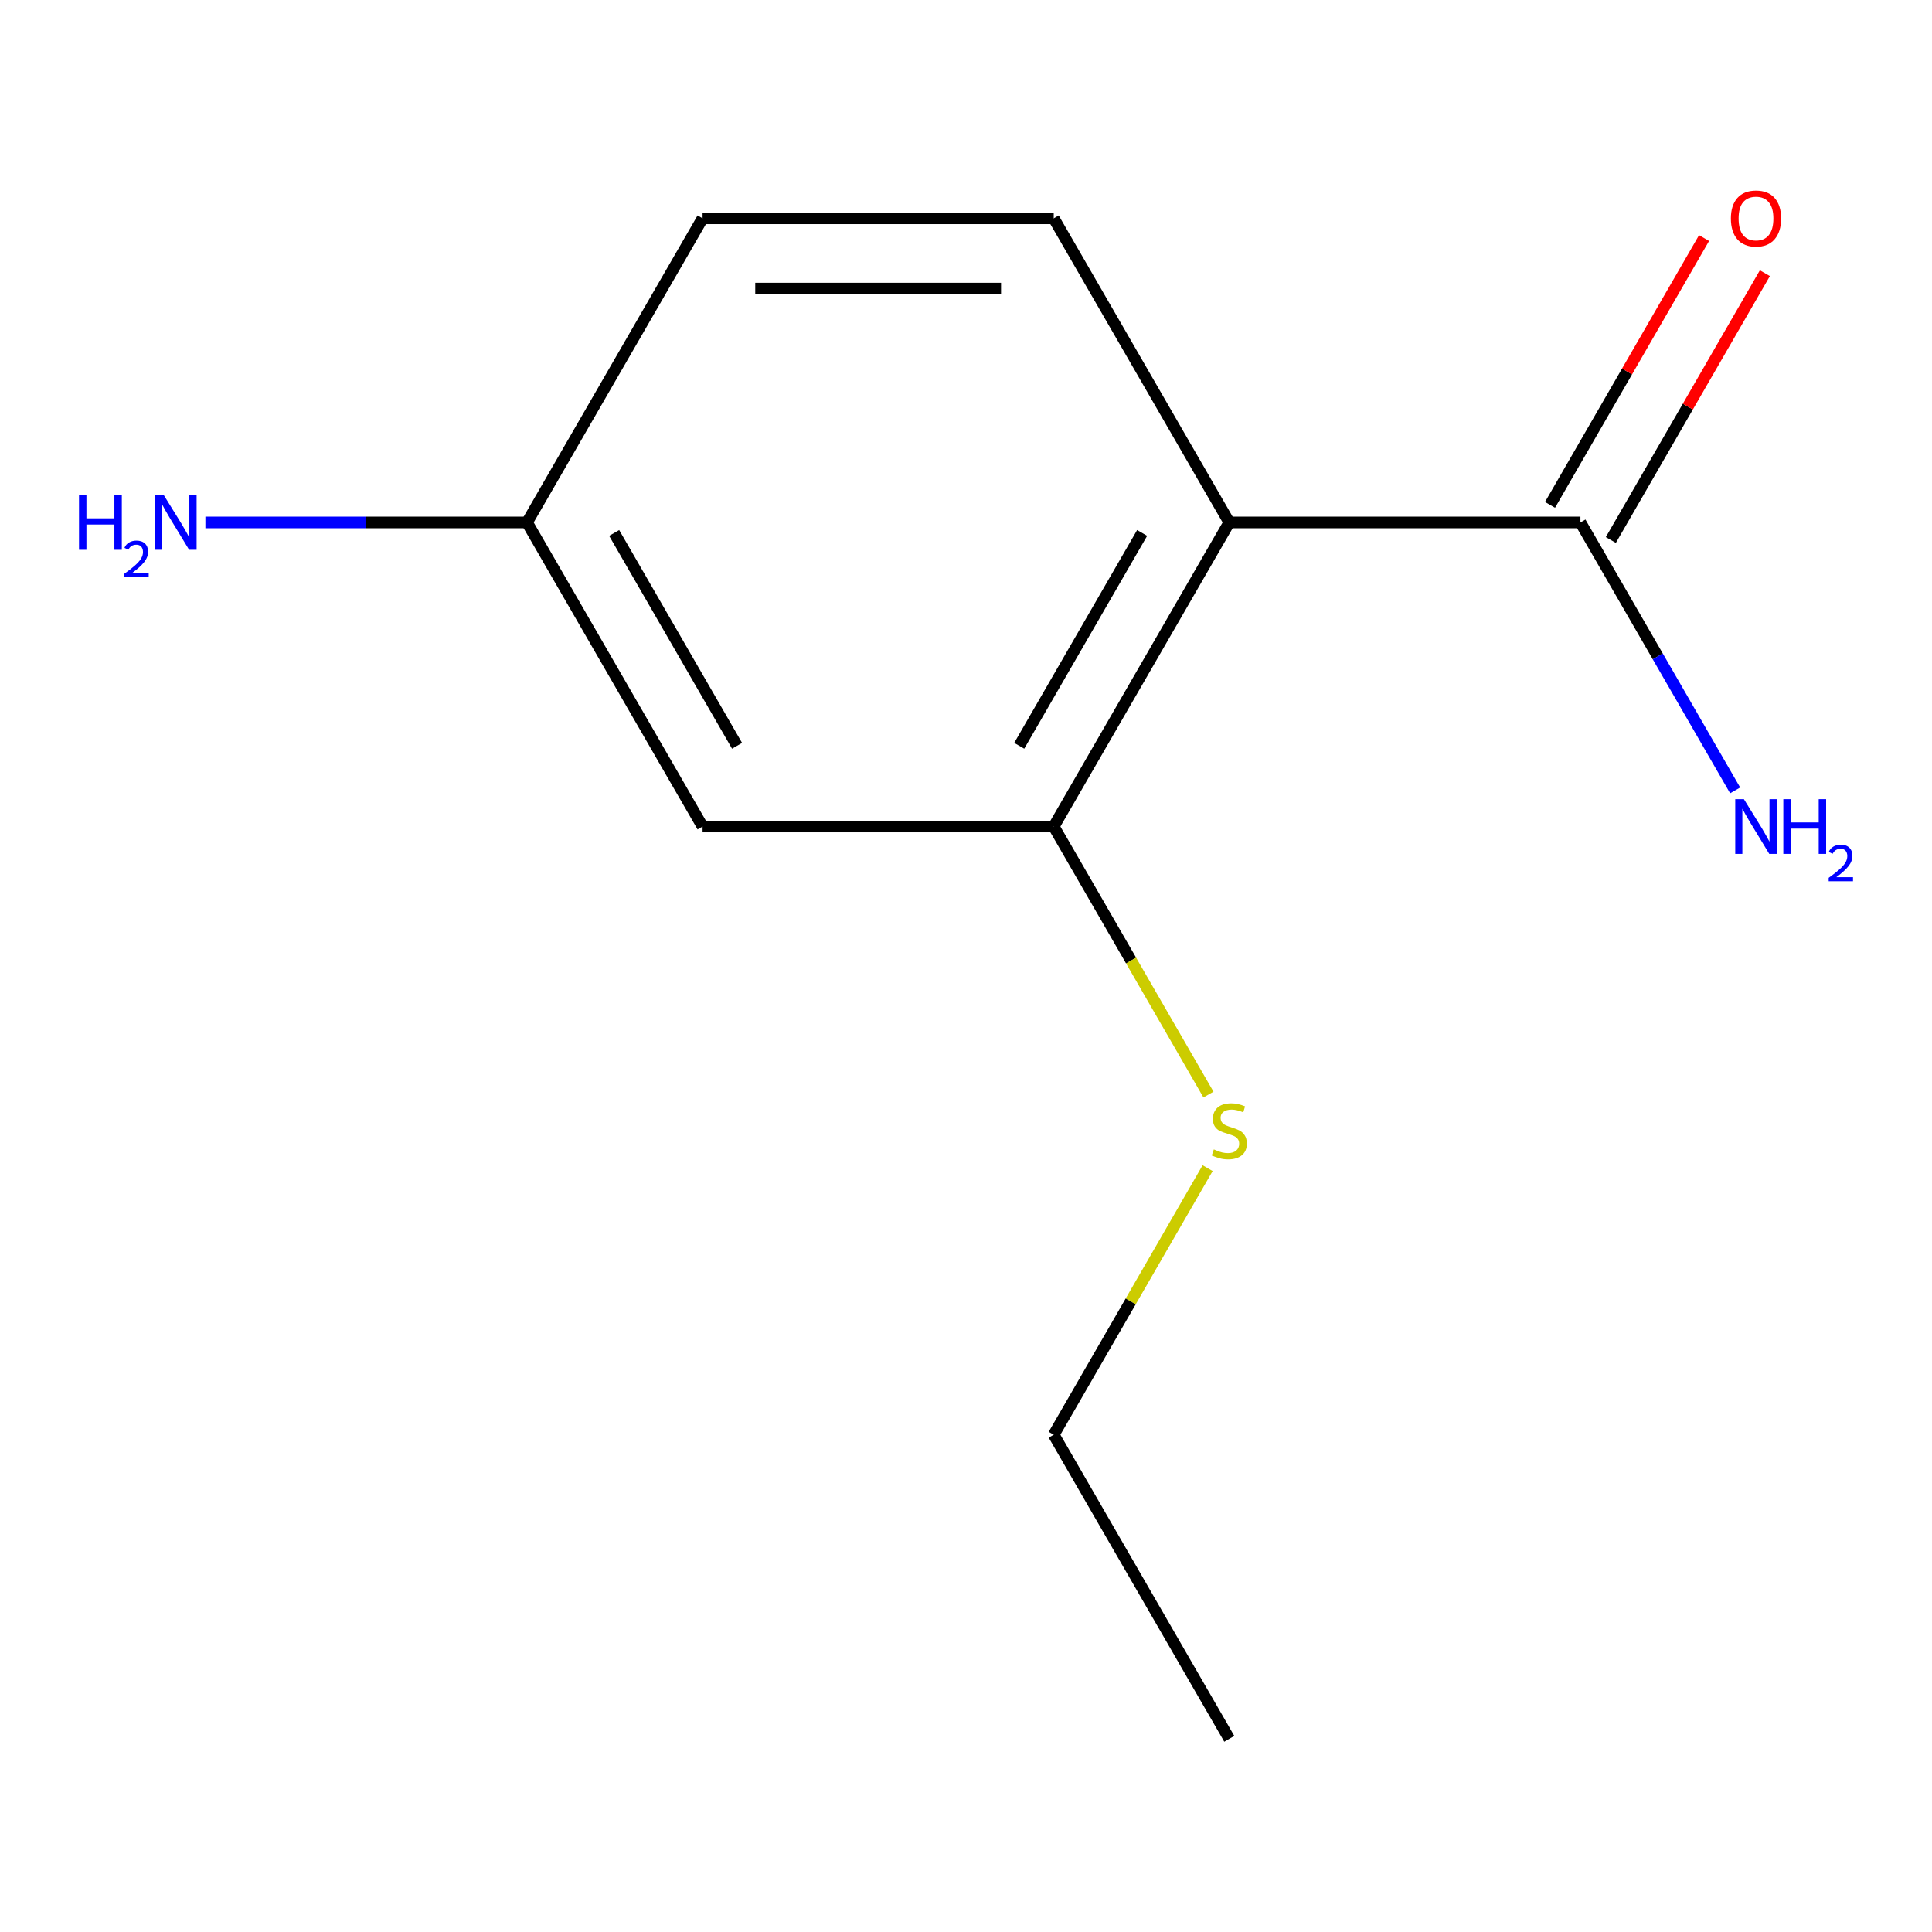 <?xml version='1.0' encoding='iso-8859-1'?>
<svg version='1.1' baseProfile='full'
              xmlns='http://www.w3.org/2000/svg'
                      xmlns:rdkit='http://www.rdkit.org/xml'
                      xmlns:xlink='http://www.w3.org/1999/xlink'
                  xml:space='preserve'
width='1000px' height='1000px' viewBox='0 0 1000 1000'>
<!-- END OF HEADER -->
<rect style='opacity:1.0;fill:#FFFFFF;stroke:none' width='1000' height='1000' x='0' y='0'> </rect>
<path class='bond-0' d='M 636.276,270.408 L 545.401,427.808' style='fill:none;fill-rule:evenodd;stroke:#000000;stroke-width:6px;stroke-linecap:butt;stroke-linejoin:miter;stroke-opacity:1' />
<path class='bond-0' d='M 591.165,275.843 L 527.552,386.023' style='fill:none;fill-rule:evenodd;stroke:#000000;stroke-width:6px;stroke-linecap:butt;stroke-linejoin:miter;stroke-opacity:1' />
<path class='bond-1' d='M 636.276,270.408 L 818.027,270.408' style='fill:none;fill-rule:evenodd;stroke:#000000;stroke-width:6px;stroke-linecap:butt;stroke-linejoin:miter;stroke-opacity:1' />
<path class='bond-2' d='M 636.276,270.408 L 545.401,113.008' style='fill:none;fill-rule:evenodd;stroke:#000000;stroke-width:6px;stroke-linecap:butt;stroke-linejoin:miter;stroke-opacity:1' />
<path class='bond-3' d='M 545.401,427.808 L 363.651,427.808' style='fill:none;fill-rule:evenodd;stroke:#000000;stroke-width:6px;stroke-linecap:butt;stroke-linejoin:miter;stroke-opacity:1' />
<path class='bond-5' d='M 545.401,427.808 L 585.451,497.177' style='fill:none;fill-rule:evenodd;stroke:#000000;stroke-width:6px;stroke-linecap:butt;stroke-linejoin:miter;stroke-opacity:1' />
<path class='bond-5' d='M 585.451,497.177 L 625.501,566.545' style='fill:none;fill-rule:evenodd;stroke:#CCCC00;stroke-width:6px;stroke-linecap:butt;stroke-linejoin:miter;stroke-opacity:1' />
<path class='bond-4' d='M 833.767,279.496 L 873.632,210.447' style='fill:none;fill-rule:evenodd;stroke:#000000;stroke-width:6px;stroke-linecap:butt;stroke-linejoin:miter;stroke-opacity:1' />
<path class='bond-4' d='M 873.632,210.447 L 913.497,141.399' style='fill:none;fill-rule:evenodd;stroke:#FF0000;stroke-width:6px;stroke-linecap:butt;stroke-linejoin:miter;stroke-opacity:1' />
<path class='bond-4' d='M 802.286,261.321 L 842.152,192.272' style='fill:none;fill-rule:evenodd;stroke:#000000;stroke-width:6px;stroke-linecap:butt;stroke-linejoin:miter;stroke-opacity:1' />
<path class='bond-4' d='M 842.152,192.272 L 882.017,123.224' style='fill:none;fill-rule:evenodd;stroke:#FF0000;stroke-width:6px;stroke-linecap:butt;stroke-linejoin:miter;stroke-opacity:1' />
<path class='bond-7' d='M 818.027,270.408 L 858.065,339.756' style='fill:none;fill-rule:evenodd;stroke:#000000;stroke-width:6px;stroke-linecap:butt;stroke-linejoin:miter;stroke-opacity:1' />
<path class='bond-7' d='M 858.065,339.756 L 898.103,409.105' style='fill:none;fill-rule:evenodd;stroke:#0000FF;stroke-width:6px;stroke-linecap:butt;stroke-linejoin:miter;stroke-opacity:1' />
<path class='bond-8' d='M 545.401,113.008 L 363.651,113.008' style='fill:none;fill-rule:evenodd;stroke:#000000;stroke-width:6px;stroke-linecap:butt;stroke-linejoin:miter;stroke-opacity:1' />
<path class='bond-8' d='M 518.139,149.358 L 390.914,149.358' style='fill:none;fill-rule:evenodd;stroke:#000000;stroke-width:6px;stroke-linecap:butt;stroke-linejoin:miter;stroke-opacity:1' />
<path class='bond-12' d='M 363.651,427.808 L 272.776,270.408' style='fill:none;fill-rule:evenodd;stroke:#000000;stroke-width:6px;stroke-linecap:butt;stroke-linejoin:miter;stroke-opacity:1' />
<path class='bond-12' d='M 381.5,386.023 L 317.887,275.843' style='fill:none;fill-rule:evenodd;stroke:#000000;stroke-width:6px;stroke-linecap:butt;stroke-linejoin:miter;stroke-opacity:1' />
<path class='bond-10' d='M 625.062,604.632 L 585.232,673.621' style='fill:none;fill-rule:evenodd;stroke:#CCCC00;stroke-width:6px;stroke-linecap:butt;stroke-linejoin:miter;stroke-opacity:1' />
<path class='bond-10' d='M 585.232,673.621 L 545.401,742.609' style='fill:none;fill-rule:evenodd;stroke:#000000;stroke-width:6px;stroke-linecap:butt;stroke-linejoin:miter;stroke-opacity:1' />
<path class='bond-6' d='M 272.776,270.408 L 363.651,113.008' style='fill:none;fill-rule:evenodd;stroke:#000000;stroke-width:6px;stroke-linecap:butt;stroke-linejoin:miter;stroke-opacity:1' />
<path class='bond-9' d='M 272.776,270.408 L 189.543,270.408' style='fill:none;fill-rule:evenodd;stroke:#000000;stroke-width:6px;stroke-linecap:butt;stroke-linejoin:miter;stroke-opacity:1' />
<path class='bond-9' d='M 189.543,270.408 L 106.309,270.408' style='fill:none;fill-rule:evenodd;stroke:#0000FF;stroke-width:6px;stroke-linecap:butt;stroke-linejoin:miter;stroke-opacity:1' />
<path class='bond-11' d='M 545.401,742.609 L 636.276,900.009' style='fill:none;fill-rule:evenodd;stroke:#000000;stroke-width:6px;stroke-linecap:butt;stroke-linejoin:miter;stroke-opacity:1' />
<path  class='atom-5' d='M 895.902 113.088
Q 895.902 106.288, 899.262 102.488
Q 902.622 98.688, 908.902 98.688
Q 915.182 98.688, 918.542 102.488
Q 921.902 106.288, 921.902 113.088
Q 921.902 119.968, 918.502 123.888
Q 915.102 127.768, 908.902 127.768
Q 902.662 127.768, 899.262 123.888
Q 895.902 120.008, 895.902 113.088
M 908.902 124.568
Q 913.222 124.568, 915.542 121.688
Q 917.902 118.768, 917.902 113.088
Q 917.902 107.528, 915.542 104.728
Q 913.222 101.888, 908.902 101.888
Q 904.582 101.888, 902.222 104.688
Q 899.902 107.488, 899.902 113.088
Q 899.902 118.808, 902.222 121.688
Q 904.582 124.568, 908.902 124.568
' fill='#FF0000'/>
<path  class='atom-6' d='M 628.276 594.929
Q 628.596 595.049, 629.916 595.609
Q 631.236 596.169, 632.676 596.529
Q 634.156 596.849, 635.596 596.849
Q 638.276 596.849, 639.836 595.569
Q 641.396 594.249, 641.396 591.969
Q 641.396 590.409, 640.596 589.449
Q 639.836 588.489, 638.636 587.969
Q 637.436 587.449, 635.436 586.849
Q 632.916 586.089, 631.396 585.369
Q 629.916 584.649, 628.836 583.129
Q 627.796 581.609, 627.796 579.049
Q 627.796 575.489, 630.196 573.289
Q 632.636 571.089, 637.436 571.089
Q 640.716 571.089, 644.436 572.649
L 643.516 575.729
Q 640.116 574.329, 637.556 574.329
Q 634.796 574.329, 633.276 575.489
Q 631.756 576.609, 631.796 578.569
Q 631.796 580.089, 632.556 581.009
Q 633.356 581.929, 634.476 582.449
Q 635.636 582.969, 637.556 583.569
Q 640.116 584.369, 641.636 585.169
Q 643.156 585.969, 644.236 587.609
Q 645.356 589.209, 645.356 591.969
Q 645.356 595.889, 642.716 598.009
Q 640.116 600.089, 635.756 600.089
Q 633.236 600.089, 631.316 599.529
Q 629.436 599.009, 627.196 598.089
L 628.276 594.929
' fill='#CCCC00'/>
<path  class='atom-8' d='M 902.642 413.648
L 911.922 428.648
Q 912.842 430.128, 914.322 432.808
Q 915.802 435.488, 915.882 435.648
L 915.882 413.648
L 919.642 413.648
L 919.642 441.968
L 915.762 441.968
L 905.802 425.568
Q 904.642 423.648, 903.402 421.448
Q 902.202 419.248, 901.842 418.568
L 901.842 441.968
L 898.162 441.968
L 898.162 413.648
L 902.642 413.648
' fill='#0000FF'/>
<path  class='atom-8' d='M 923.042 413.648
L 926.882 413.648
L 926.882 425.688
L 941.362 425.688
L 941.362 413.648
L 945.202 413.648
L 945.202 441.968
L 941.362 441.968
L 941.362 428.888
L 926.882 428.888
L 926.882 441.968
L 923.042 441.968
L 923.042 413.648
' fill='#0000FF'/>
<path  class='atom-8' d='M 946.574 440.975
Q 947.261 439.206, 948.898 438.229
Q 950.534 437.226, 952.805 437.226
Q 955.63 437.226, 957.214 438.757
Q 958.798 440.288, 958.798 443.008
Q 958.798 445.78, 956.738 448.367
Q 954.706 450.954, 950.482 454.016
L 959.114 454.016
L 959.114 456.128
L 946.522 456.128
L 946.522 454.36
Q 950.006 451.878, 952.066 450.03
Q 954.151 448.182, 955.154 446.519
Q 956.158 444.856, 956.158 443.14
Q 956.158 441.344, 955.26 440.341
Q 954.362 439.338, 952.805 439.338
Q 951.3 439.338, 950.297 439.945
Q 949.294 440.552, 948.581 441.899
L 946.574 440.975
' fill='#0000FF'/>
<path  class='atom-10' d='M 40.893 256.248
L 44.733 256.248
L 44.733 268.288
L 59.213 268.288
L 59.213 256.248
L 63.053 256.248
L 63.053 284.568
L 59.213 284.568
L 59.213 271.488
L 44.733 271.488
L 44.733 284.568
L 40.893 284.568
L 40.893 256.248
' fill='#0000FF'/>
<path  class='atom-10' d='M 64.426 283.574
Q 65.112 281.806, 66.749 280.829
Q 68.386 279.826, 70.656 279.826
Q 73.481 279.826, 75.065 281.357
Q 76.649 282.888, 76.649 285.607
Q 76.649 288.379, 74.59 290.966
Q 72.557 293.554, 68.333 296.616
L 76.966 296.616
L 76.966 298.728
L 64.373 298.728
L 64.373 296.959
Q 67.858 294.478, 69.917 292.63
Q 72.002 290.782, 73.006 289.118
Q 74.009 287.455, 74.009 285.739
Q 74.009 283.944, 73.111 282.941
Q 72.214 281.938, 70.656 281.938
Q 69.151 281.938, 68.148 282.545
Q 67.145 283.152, 66.432 284.498
L 64.426 283.574
' fill='#0000FF'/>
<path  class='atom-10' d='M 84.766 256.248
L 94.046 271.248
Q 94.966 272.728, 96.446 275.408
Q 97.926 278.088, 98.006 278.248
L 98.006 256.248
L 101.766 256.248
L 101.766 284.568
L 97.886 284.568
L 87.926 268.168
Q 86.766 266.248, 85.526 264.048
Q 84.326 261.848, 83.966 261.168
L 83.966 284.568
L 80.286 284.568
L 80.286 256.248
L 84.766 256.248
' fill='#0000FF'/>
</svg>
